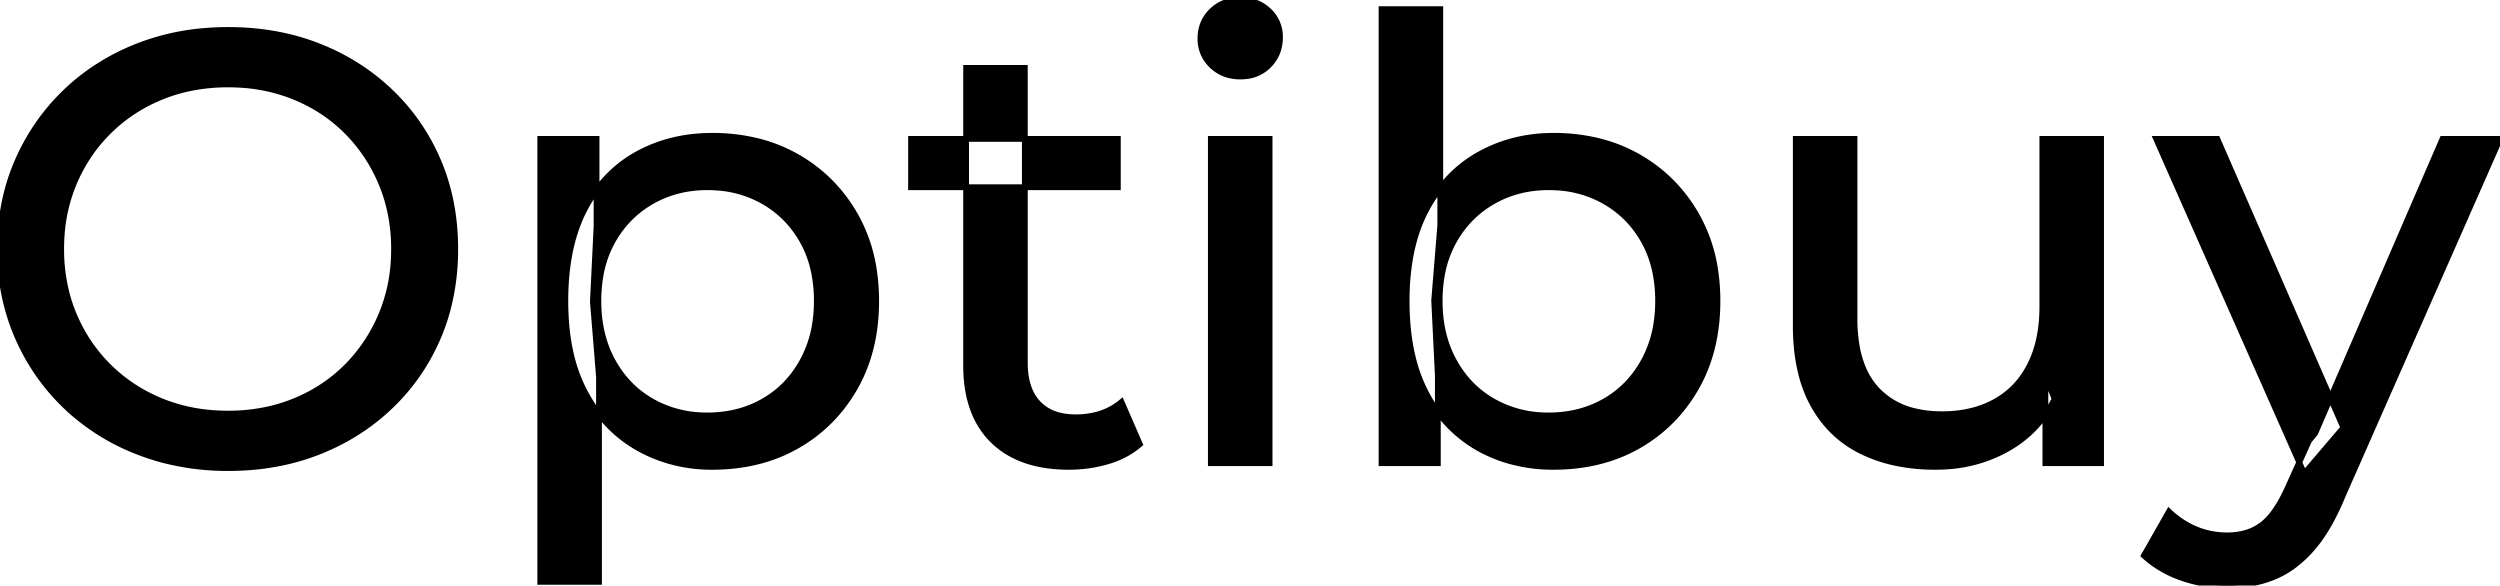 <svg width="408.601" height="95.7" viewBox="0 0 408.601 95.7" xmlns="http://www.w3.org/2000/svg"><g id="svgGroup" stroke-linecap="round" fill-rule="evenodd" font-size="9pt" stroke="#000" stroke-width="0.25mm" fill="#000" style="stroke:#000;stroke-width:0.25mm;fill:#000"><path d="M 293.501 53.2 L 293.501 22.7 L 303.101 22.7 L 303.101 52.1 A 25.835 25.835 0 0 0 303.449 56.491 Q 303.857 58.853 304.743 60.717 A 11.588 11.588 0 0 0 306.851 63.8 A 12.249 12.249 0 0 0 312.904 67.196 Q 314.955 67.7 317.401 67.7 Q 322.401 67.7 326.101 65.65 Q 329.801 63.6 331.801 59.65 A 17.769 17.769 0 0 0 333.361 54.988 Q 333.759 52.937 333.797 50.589 A 30.758 30.758 0 0 0 333.801 50.1 L 333.801 22.7 L 343.401 22.7 L 343.401 75.7 L 334.301 75.7 L 334.301 61.4 L 335.801 65.2 Q 333.201 70.5 328.001 73.4 A 23.055 23.055 0 0 1 318.3 76.23 A 27.853 27.853 0 0 1 316.301 76.3 A 31.474 31.474 0 0 1 310.288 75.751 A 24.038 24.038 0 0 1 304.351 73.8 Q 299.201 71.3 296.351 66.15 Q 293.868 61.664 293.548 55.167 A 39.987 39.987 0 0 1 293.501 53.2 Z M 26.619 75.166 A 41.692 41.692 0 0 0 37.301 76.5 Q 45.301 76.5 52.051 73.85 Q 58.801 71.2 63.851 66.35 Q 68.901 61.5 71.651 55 A 33.484 33.484 0 0 0 73.326 49.943 A 38.579 38.579 0 0 0 74.401 40.7 Q 74.401 32.9 71.651 26.4 Q 68.901 19.9 63.851 15.05 Q 58.801 10.2 52.051 7.55 Q 45.301 4.9 37.301 4.9 A 46.114 46.114 0 0 0 33.697 5.039 A 38.604 38.604 0 0 0 22.401 7.6 Q 15.601 10.3 10.601 15.15 Q 5.601 20 2.801 26.5 A 33.135 33.135 0 0 0 1.322 30.687 A 37.008 37.008 0 0 0 0.001 40.7 A 40.88 40.88 0 0 0 0.069 43.077 A 34.75 34.75 0 0 0 2.801 54.9 Q 5.601 61.4 10.601 66.25 A 34.181 34.181 0 0 0 11.554 67.141 A 35.747 35.747 0 0 0 22.451 73.8 A 37.364 37.364 0 0 0 26.619 75.166 Z M 350.401 90.8 L 354.501 83.6 A 14.556 14.556 0 0 0 358.307 86.236 A 13.722 13.722 0 0 0 358.901 86.5 Q 361.301 87.5 364.001 87.5 A 11.198 11.198 0 0 0 366.646 87.203 A 8.179 8.179 0 0 0 369.801 85.7 A 9.396 9.396 0 0 0 371.329 84.154 Q 372.66 82.488 373.881 79.796 A 34.732 34.732 0 0 0 374.101 79.3 L 377.401 72 L 378.401 70.8 L 399.201 22.7 L 408.601 22.7 L 382.901 81 A 42.669 42.669 0 0 1 381.098 84.863 Q 380.119 86.699 379.056 88.169 A 20.616 20.616 0 0 1 377.751 89.8 A 19.007 19.007 0 0 1 374.812 92.502 A 14.862 14.862 0 0 1 371.501 94.35 A 19.232 19.232 0 0 1 366.129 95.605 A 23.327 23.327 0 0 1 364.001 95.7 Q 360.201 95.7 356.601 94.45 A 18.023 18.023 0 0 1 351.942 92.059 A 16.455 16.455 0 0 1 350.401 90.8 Z M 157.901 59.7 L 157.901 11.1 L 167.501 11.1 L 167.501 59.3 Q 167.501 62.39 168.611 64.447 A 6.948 6.948 0 0 0 169.651 65.9 A 6.955 6.955 0 0 0 173.061 67.877 Q 174.184 68.17 175.522 68.197 A 13.578 13.578 0 0 0 175.801 68.2 A 13.377 13.377 0 0 0 179.331 67.755 A 10.396 10.396 0 0 0 183.301 65.7 L 186.301 72.6 Q 184.101 74.5 181.051 75.4 Q 178.001 76.3 174.701 76.3 Q 168.361 76.3 164.282 73.6 A 13.455 13.455 0 0 1 162.301 72 Q 158.237 68.029 157.926 60.903 A 27.594 27.594 0 0 1 157.901 59.7 Z M 37.301 67.6 A 29.529 29.529 0 0 0 45.037 66.612 A 26.489 26.489 0 0 0 48.051 65.6 Q 53.001 63.6 56.651 59.95 Q 60.301 56.3 62.351 51.4 A 26.783 26.783 0 0 0 64.34 42.668 A 31.575 31.575 0 0 0 64.401 40.7 A 28.721 28.721 0 0 0 63.475 33.313 A 25.509 25.509 0 0 0 62.351 30 Q 60.301 25.1 56.651 21.45 Q 53.001 17.8 48.051 15.8 A 27.834 27.834 0 0 0 39.092 13.849 A 32.539 32.539 0 0 0 37.301 13.8 A 30.378 30.378 0 0 0 30.131 14.621 A 26.386 26.386 0 0 0 26.451 15.8 Q 21.501 17.8 17.801 21.45 Q 14.101 25.1 12.051 30 A 26.783 26.783 0 0 0 10.061 38.733 A 31.575 31.575 0 0 0 10.001 40.7 A 28.721 28.721 0 0 0 10.926 48.088 A 25.509 25.509 0 0 0 12.051 51.4 Q 14.101 56.3 17.801 59.95 Q 21.501 63.6 26.451 65.6 A 27.728 27.728 0 0 0 34.765 67.505 A 33.083 33.083 0 0 0 37.301 67.6 Z M 235.001 75.7 L 225.801 75.7 L 225.801 1.5 L 235.401 1.5 L 235.401 36.8 L 234.401 49.1 L 235.001 61.4 L 235.001 75.7 Z M 246.021 75.139 A 26.047 26.047 0 0 0 253.901 76.3 Q 261.701 76.3 267.701 72.9 Q 273.701 69.5 277.201 63.4 Q 280.701 57.3 280.701 49.2 A 33.497 33.497 0 0 0 280.359 44.338 A 25.845 25.845 0 0 0 277.201 35.05 Q 273.701 29 267.701 25.6 A 25.207 25.207 0 0 0 261.627 23.146 A 30.42 30.42 0 0 0 253.901 22.2 Q 247.301 22.2 241.851 25.2 A 20.55 20.55 0 0 0 237.468 28.433 A 23.493 23.493 0 0 0 233.151 34.2 Q 231.119 37.95 230.358 42.872 A 41.416 41.416 0 0 0 229.901 49.2 Q 229.901 53.982 230.79 57.916 A 25.592 25.592 0 0 0 233.051 64.2 A 25.863 25.863 0 0 0 233.874 65.654 A 21.112 21.112 0 0 0 241.651 73.25 A 23.248 23.248 0 0 0 246.021 75.139 Z M 106.79 74.439 A 24.671 24.671 0 0 0 116.401 76.3 Q 124.201 76.3 130.201 72.9 Q 136.201 69.5 139.701 63.4 Q 143.201 57.3 143.201 49.2 A 33.497 33.497 0 0 0 142.859 44.338 A 25.845 25.845 0 0 0 139.701 35.05 Q 136.201 29 130.201 25.6 A 25.207 25.207 0 0 0 124.127 23.146 A 30.42 30.42 0 0 0 116.401 22.2 Q 109.601 22.2 104.151 25.2 A 20.113 20.113 0 0 0 99.822 28.4 A 22.717 22.717 0 0 0 95.551 34.2 Q 92.401 40.2 92.401 49.2 A 46.743 46.743 0 0 0 92.455 51.471 Q 92.617 54.802 93.265 57.684 A 25.232 25.232 0 0 0 95.651 64.2 Q 98.901 70.2 104.351 73.25 A 23.724 23.724 0 0 0 106.79 74.439 Z M 97.901 95.1 L 88.301 95.1 L 88.301 22.7 L 97.501 22.7 L 97.501 37 L 96.901 49.3 L 97.901 61.6 L 97.901 95.1 Z M 383.001 69.9 L 376.601 77.4 L 352.401 22.7 L 362.401 22.7 L 383.001 69.9 Z M 207.501 75.7 L 197.901 75.7 L 197.901 22.7 L 207.501 22.7 L 207.501 75.7 Z M 115.601 67.9 Q 120.701 67.9 124.751 65.6 Q 128.801 63.3 131.151 59.05 A 18.694 18.694 0 0 0 133.271 52.569 A 23.974 23.974 0 0 0 133.501 49.2 A 23.236 23.236 0 0 0 133.018 44.353 A 17.472 17.472 0 0 0 131.151 39.35 Q 128.801 35.2 124.751 32.9 A 17.758 17.758 0 0 0 117.169 30.656 A 21.591 21.591 0 0 0 115.601 30.6 Q 110.601 30.6 106.551 32.9 Q 102.501 35.2 100.151 39.35 A 17.776 17.776 0 0 0 98.131 45.143 A 23.9 23.9 0 0 0 97.801 49.2 Q 97.801 54.8 100.151 59.05 Q 102.501 63.3 106.551 65.6 A 17.778 17.778 0 0 0 114.671 67.88 A 21.181 21.181 0 0 0 115.601 67.9 Z M 253.101 67.9 Q 258.201 67.9 262.251 65.6 Q 266.301 63.3 268.651 59.05 A 18.694 18.694 0 0 0 270.771 52.569 A 23.974 23.974 0 0 0 271.001 49.2 A 23.236 23.236 0 0 0 270.518 44.353 A 17.472 17.472 0 0 0 268.651 39.35 Q 266.301 35.2 262.251 32.9 A 17.758 17.758 0 0 0 254.669 30.656 A 21.591 21.591 0 0 0 253.101 30.6 Q 248.101 30.6 244.051 32.9 Q 240.001 35.2 237.651 39.35 A 17.776 17.776 0 0 0 235.631 45.143 A 23.9 23.9 0 0 0 235.301 49.2 Q 235.301 54.8 237.651 59.05 Q 240.001 63.3 244.051 65.6 A 17.778 17.778 0 0 0 252.171 67.88 A 21.181 21.181 0 0 0 253.101 67.9 Z M 182.701 30.6 L 148.901 30.6 L 148.901 22.7 L 182.701 22.7 L 182.701 30.6 Z M 200.358 12.131 A 7.154 7.154 0 0 0 202.701 12.5 A 8.31 8.31 0 0 0 203.623 12.451 A 6.033 6.033 0 0 0 207.401 10.65 A 6.237 6.237 0 0 0 208.723 8.657 A 6.677 6.677 0 0 0 209.201 6.1 A 7.172 7.172 0 0 0 209.198 5.899 A 5.719 5.719 0 0 0 207.351 1.75 Q 205.501 0 202.701 0 A 8.315 8.315 0 0 0 202.184 0.016 A 6.288 6.288 0 0 0 198.051 1.8 A 5.978 5.978 0 0 0 196.649 3.861 A 6.463 6.463 0 0 0 196.201 6.3 A 7.229 7.229 0 0 0 196.202 6.422 A 5.891 5.891 0 0 0 198.051 10.7 A 6.145 6.145 0 0 0 200.358 12.131 Z" vector-effect="non-scaling-stroke"/></g></svg>